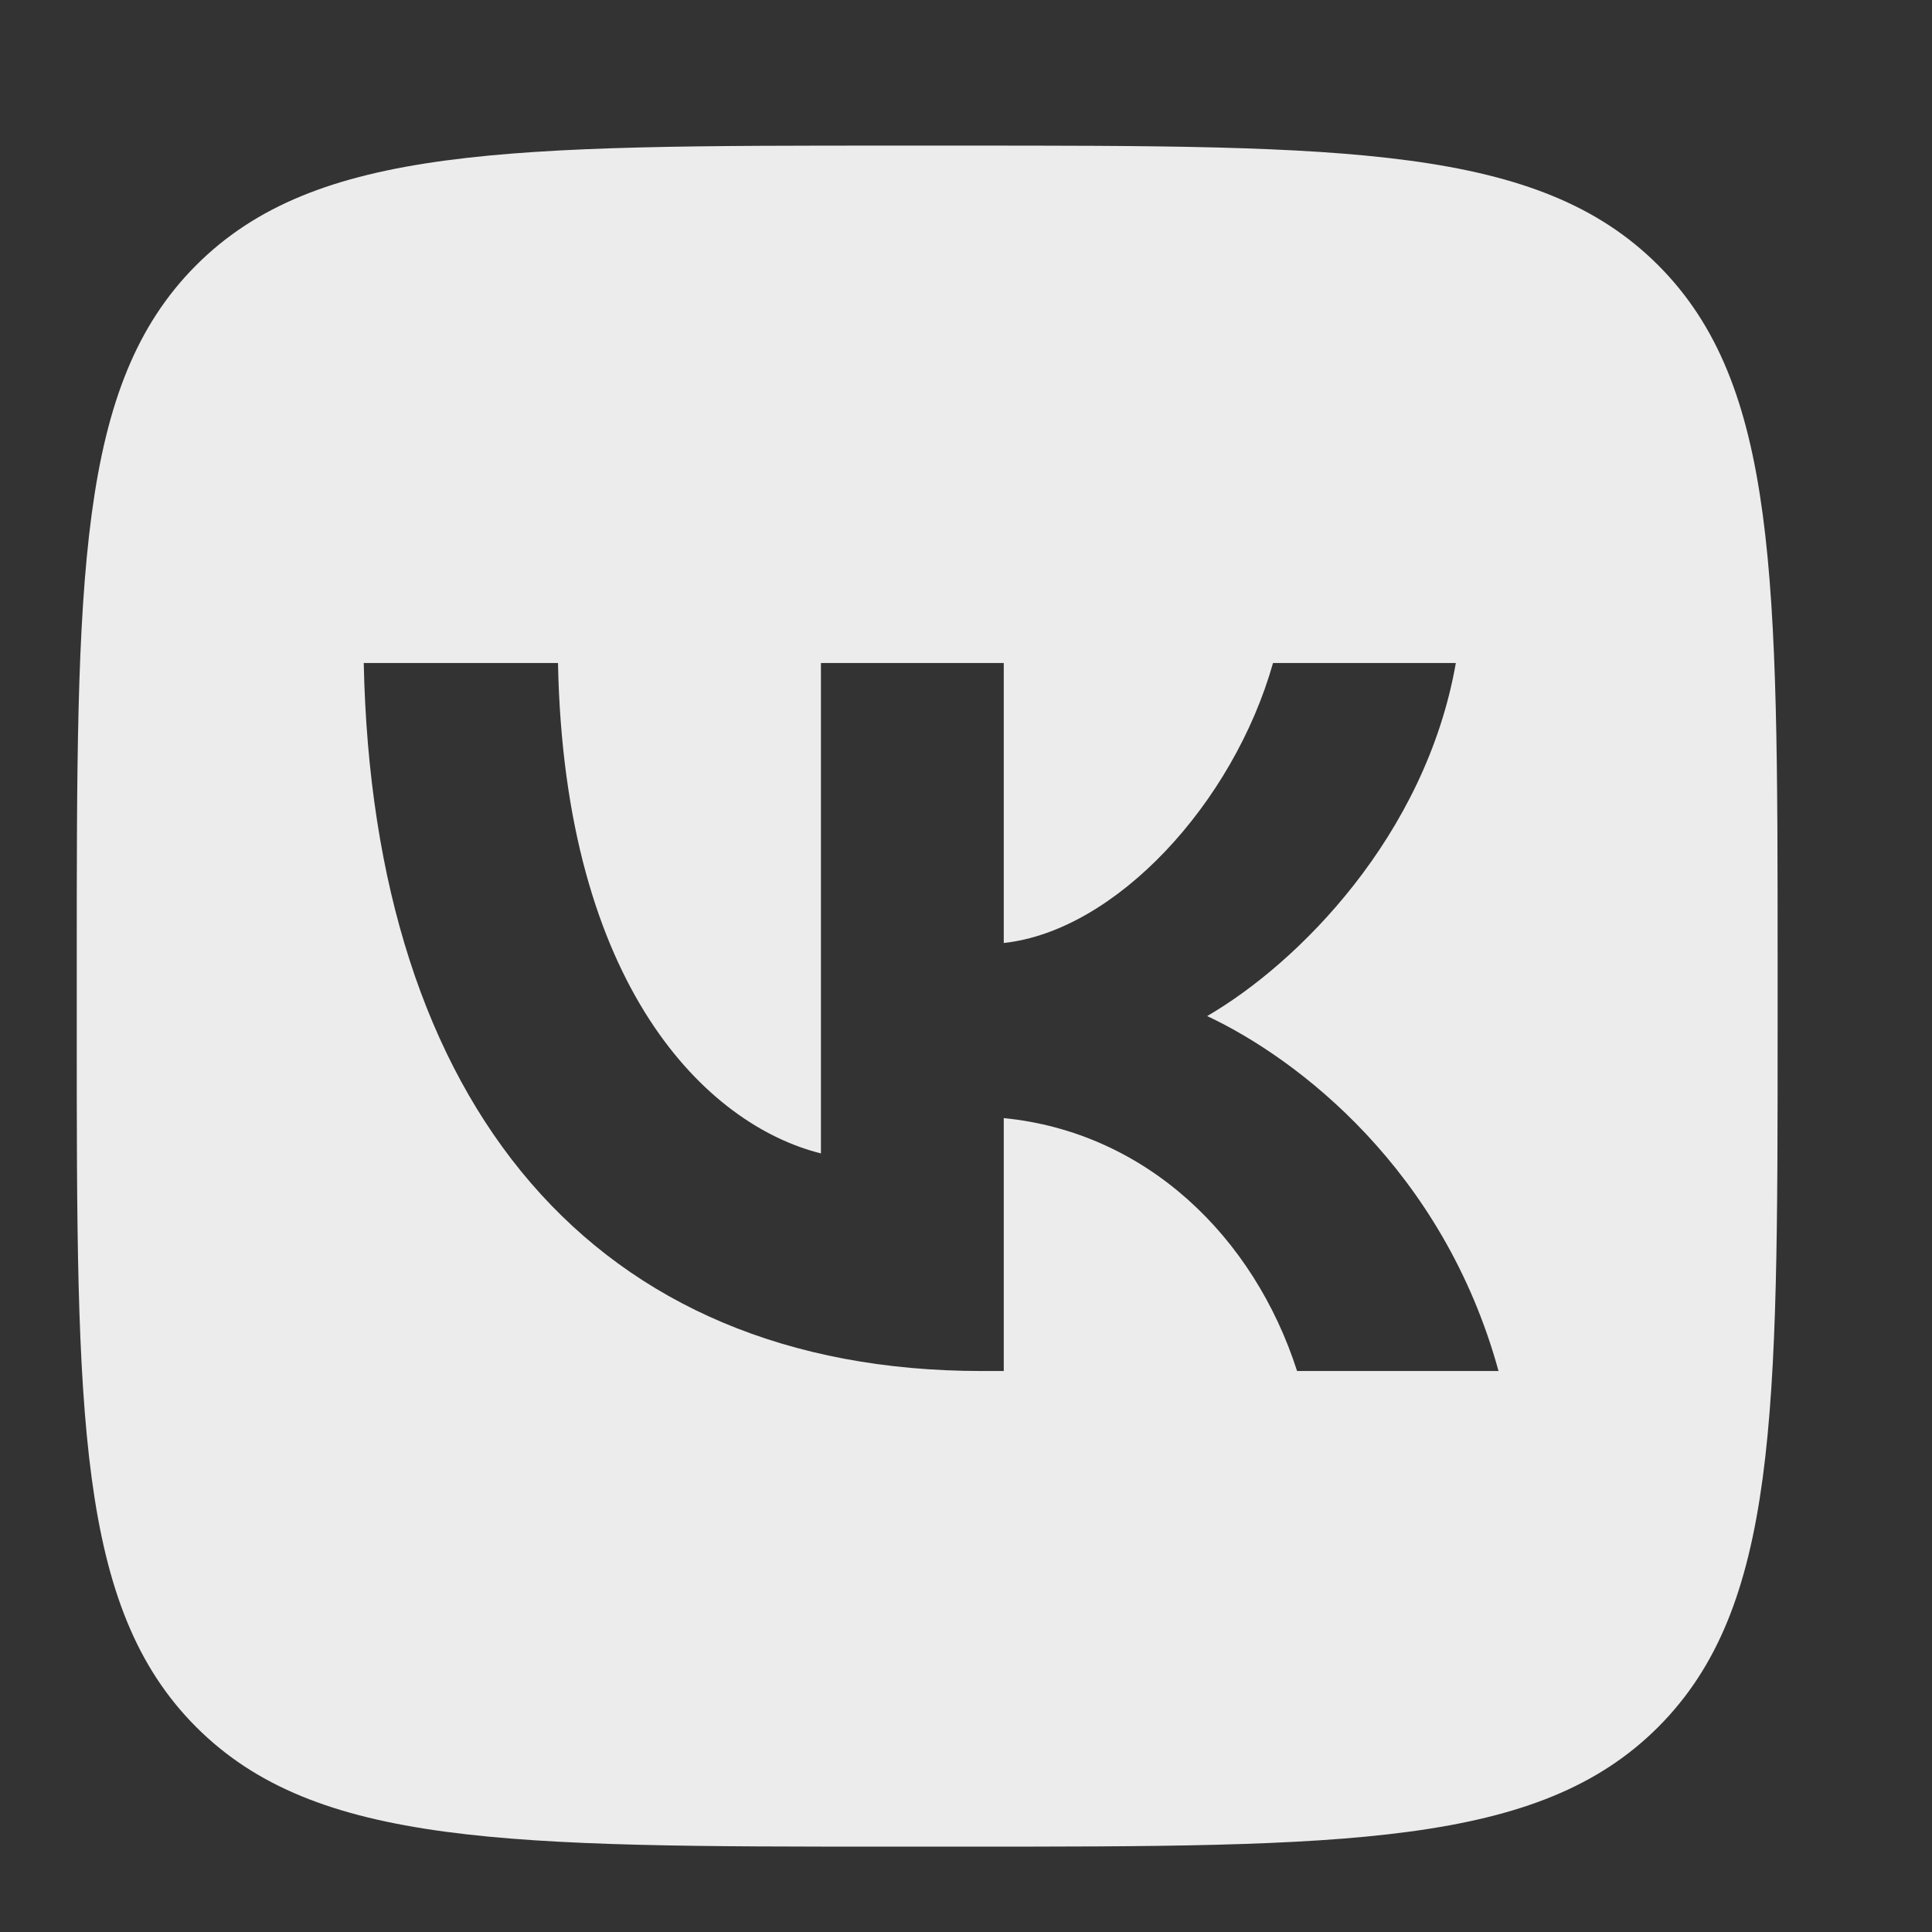 <?xml version="1.0" encoding="UTF-8"?> <svg xmlns="http://www.w3.org/2000/svg" width="11" height="11" viewBox="0 0 11 11" fill="none"><rect x="0" y="0" width="11" height="11" fill="#333333" stroke="none"/><g clip-path="url(#clip0_1460_816)"><path fill-rule="evenodd" clip-rule="evenodd" d="M1.117 1.51C0.437 2.191 0.437 3.286 0.437 5.478V5.865C0.437 8.057 0.437 9.152 1.117 9.833C1.798 10.514 2.894 10.514 5.085 10.514H5.473C7.664 10.514 8.76 10.514 9.441 9.833C10.121 9.152 10.121 8.057 10.121 5.865V5.478C10.121 3.286 10.121 2.191 9.441 1.51C8.76 0.829 7.664 0.829 5.473 0.829H5.085C2.894 0.829 1.798 0.829 1.117 1.51ZM2.071 3.775C2.123 6.293 3.382 7.806 5.59 7.806H5.715V6.366C6.526 6.446 7.139 7.04 7.385 7.806H8.532C8.217 6.66 7.389 6.027 6.873 5.785C7.389 5.486 8.116 4.76 8.289 3.775H7.248C7.022 4.574 6.352 5.3 5.715 5.369V3.775H4.674V6.567C4.028 6.406 3.213 5.623 3.177 3.775H2.071Z" fill="#ECECEC"></path></g><defs><clipPath id="clip0_1460_816"><rect width="9.685" height="9.685" fill="white" transform="translate(0.437 0.829)"></rect></clipPath></defs></svg> 
